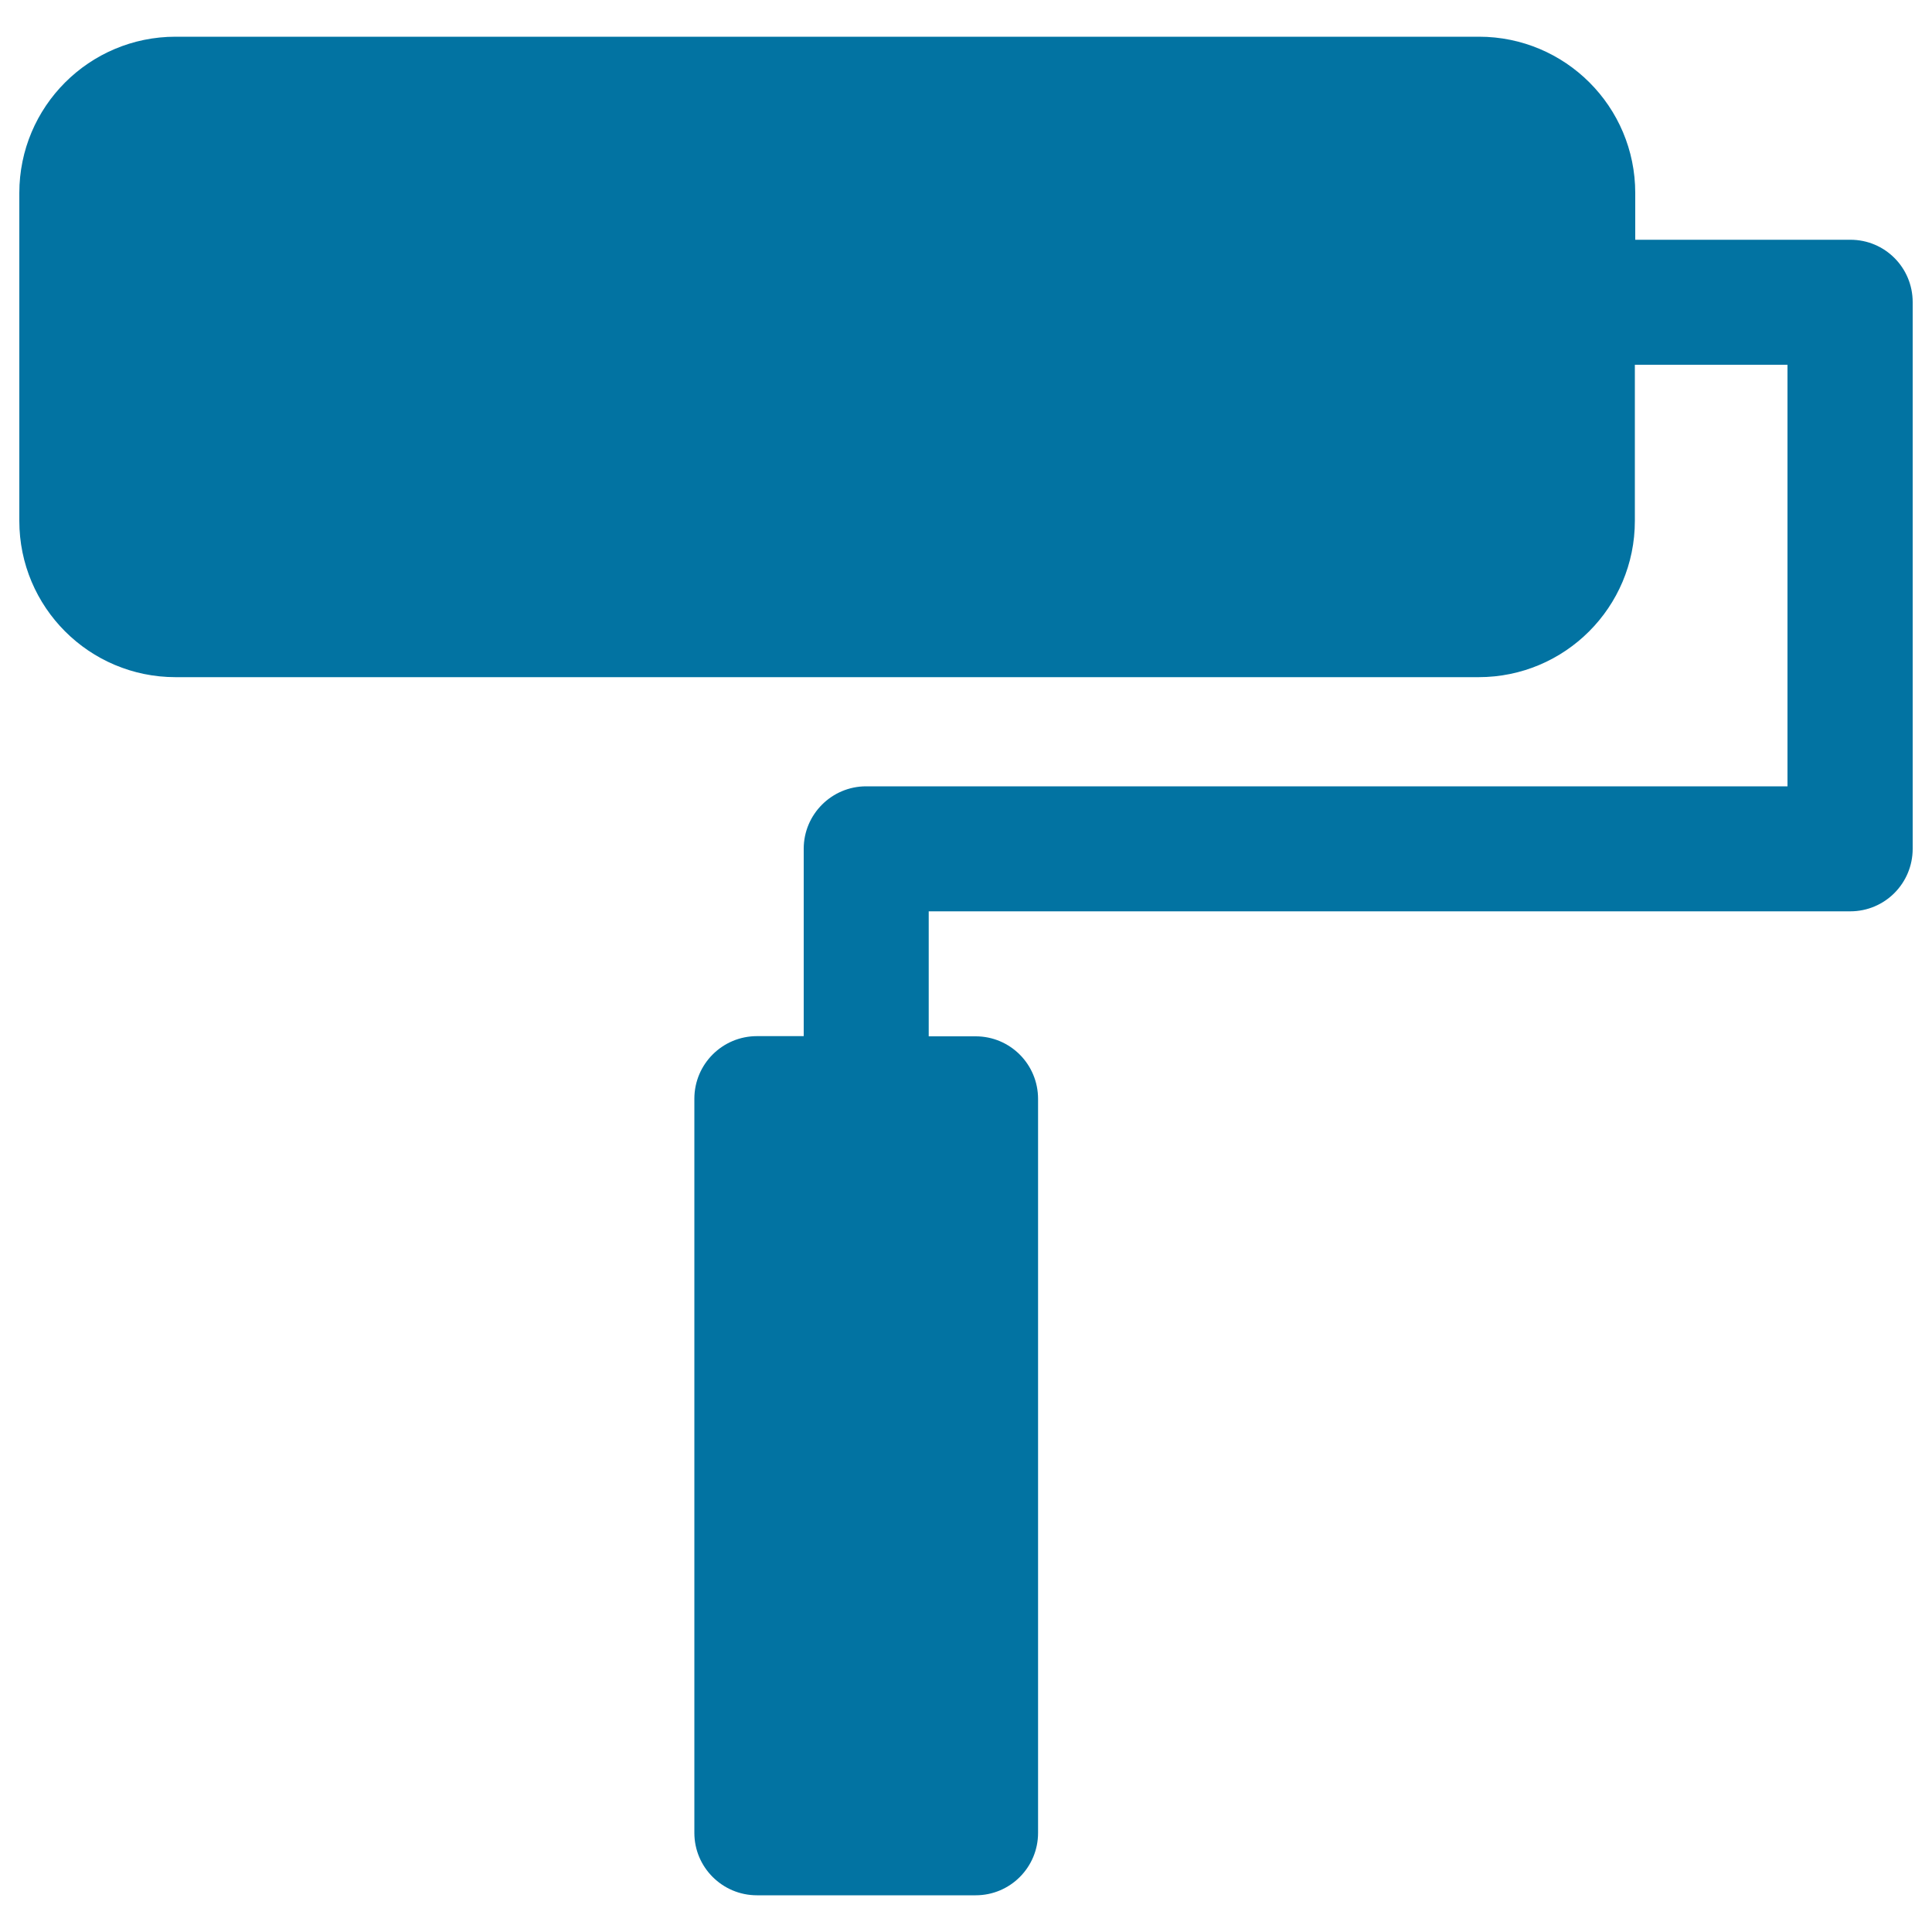 <svg xmlns="http://www.w3.org/2000/svg" viewBox="0 0 1000 1000" style="fill:#0273a2">
<title>Paint Roller Silhouette SVG icon</title>
<g><path d="M990,156.4v282.9c0,17.9-14.4,32.4-32.3,32.4h-477v64.7H505c17.9,0,32.3,14.5,32.3,32.4v379.9c0,17.8-14.4,32.3-32.3,32.3H391.8c-17.9,0-32.4-14.5-32.4-32.3V568.7c0-17.9,14.5-32.4,32.4-32.4H416v-97c0-17.8,14.5-32.3,32.3-32.3h476.9V188.8h-79v80.8c0,44.7-36.2,80.9-80.9,80.9H90.9c-44.7,0-80.9-36.2-80.9-80.9V99.9C10,55.2,46.2,19,90.9,19h674.6c44.7,0,80.9,36.2,80.9,80.9v24.2h111.4C975.6,124.1,990,138.5,990,156.4z"/></g>
</svg>